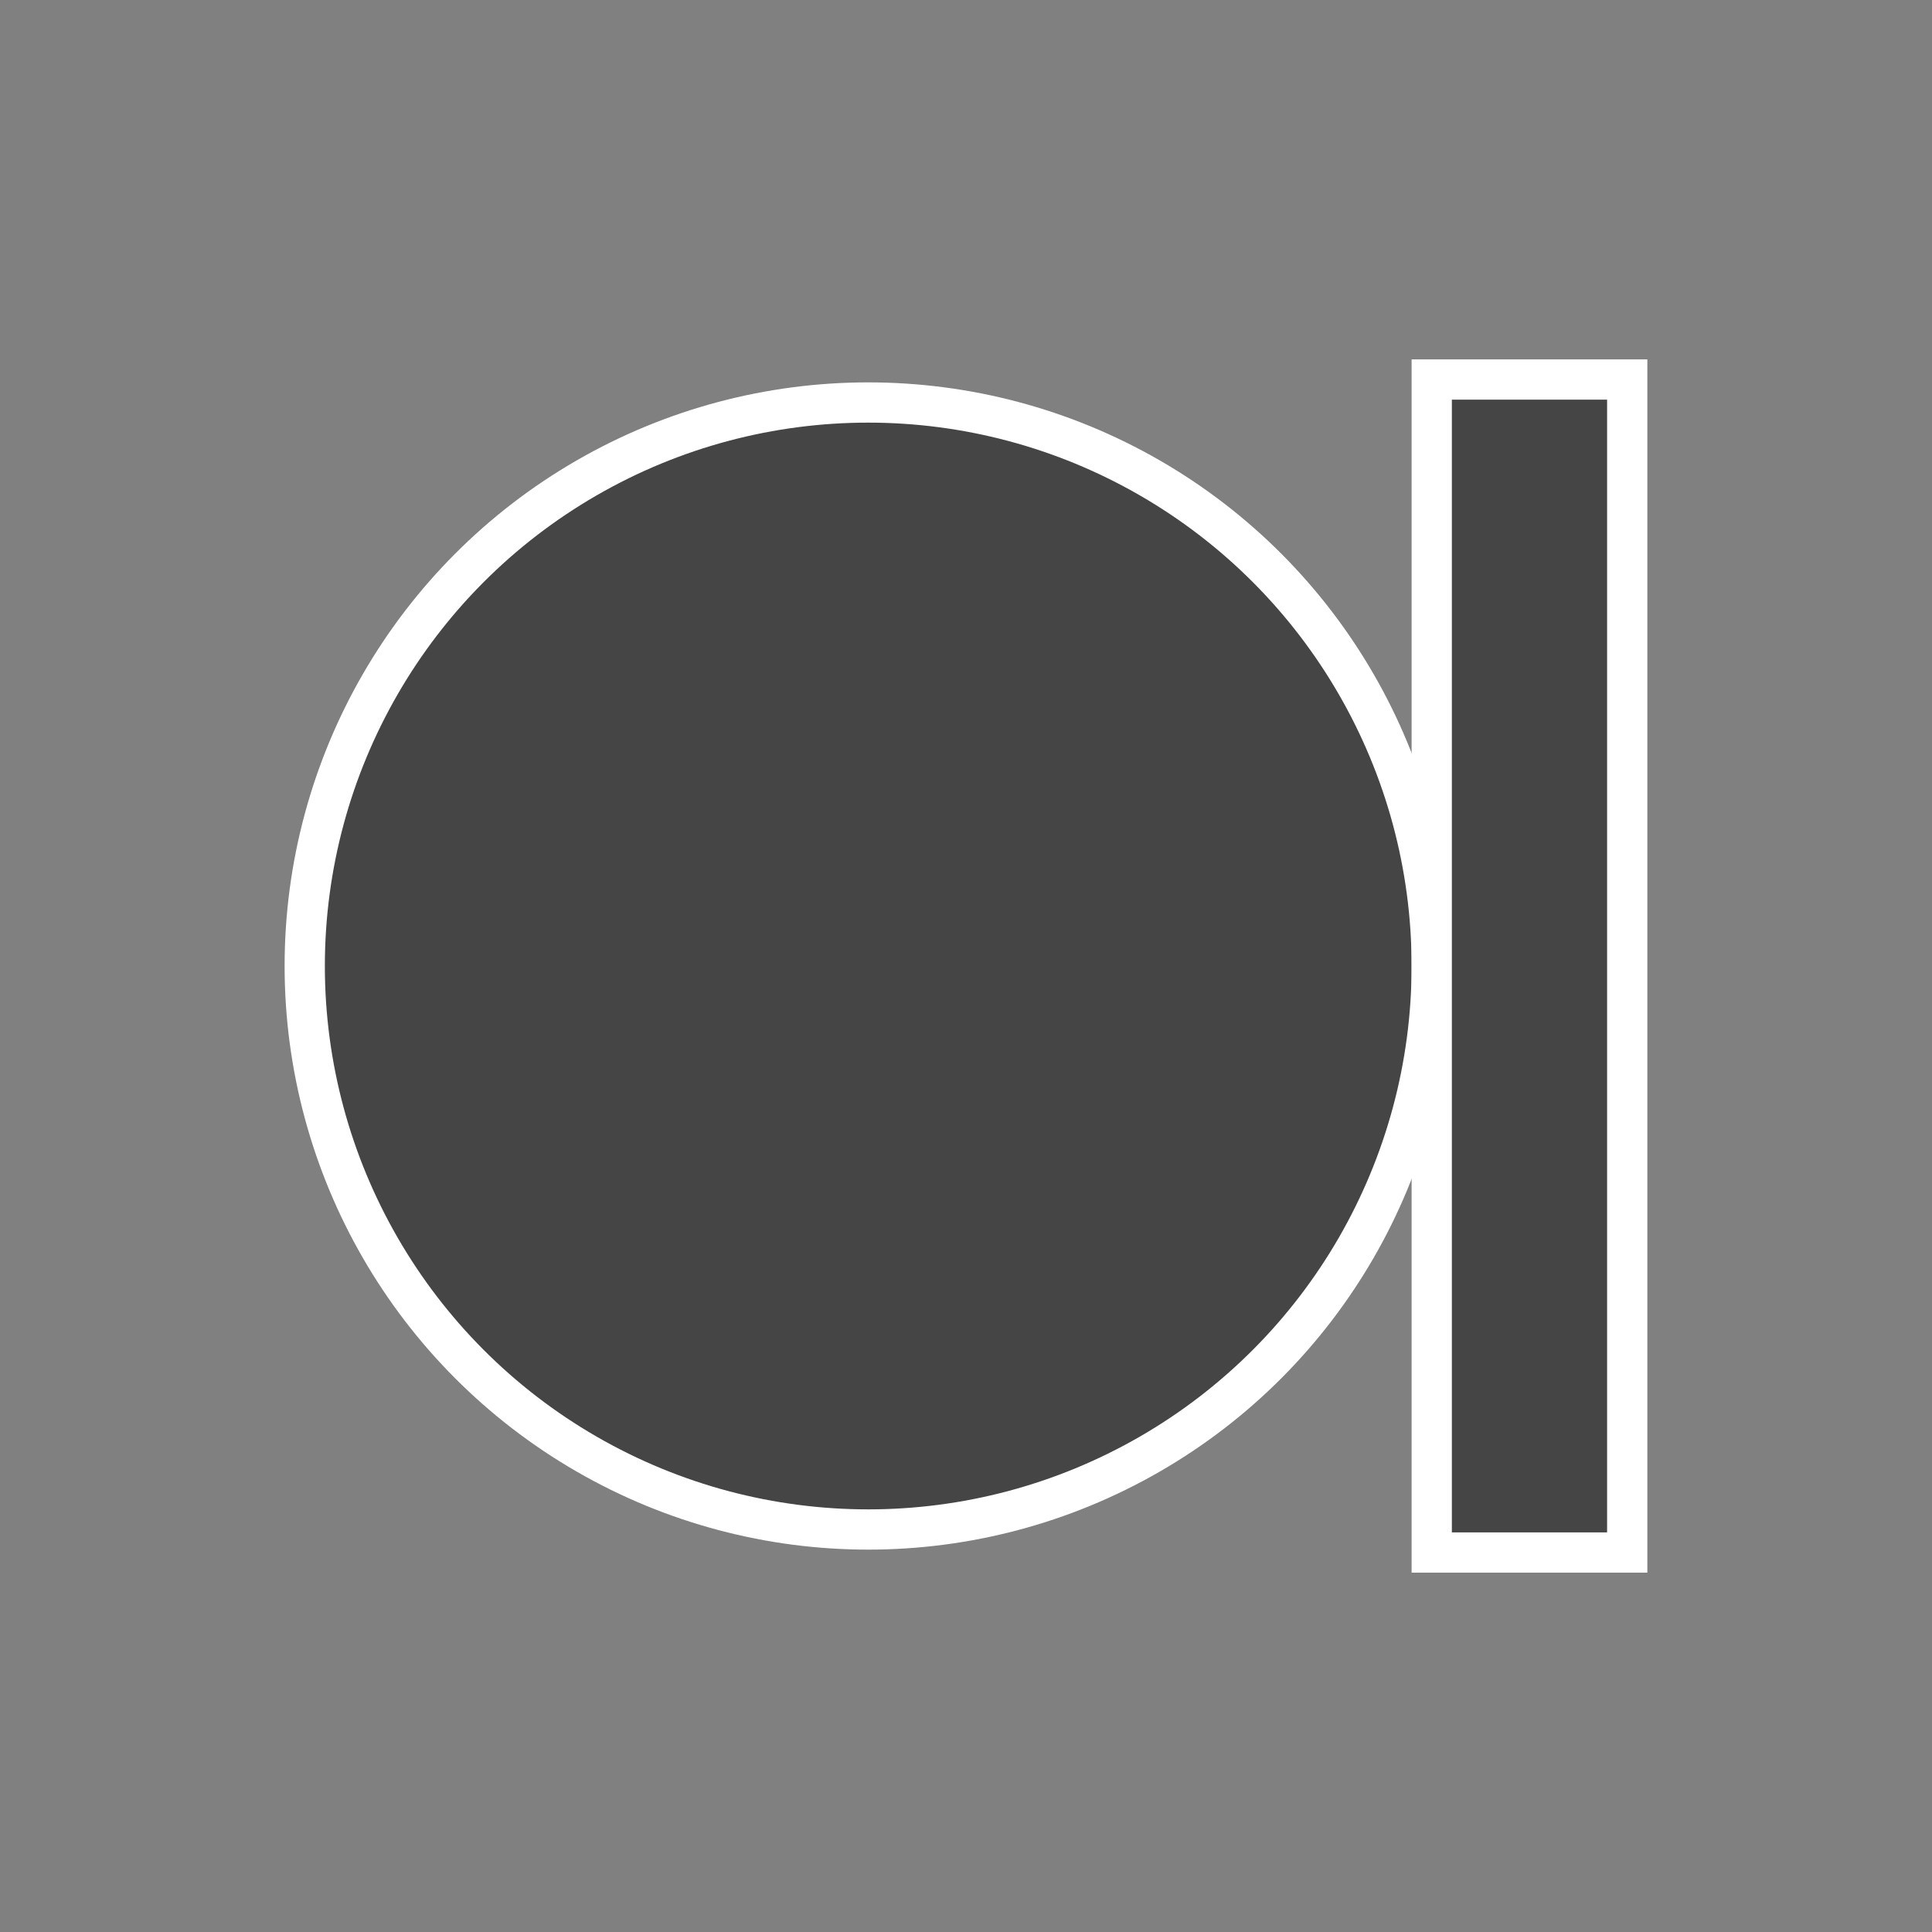 <svg width="48" height="48" viewBox="0 0 48 48" fill="none" xmlns="http://www.w3.org/2000/svg">
<rect x="0" y="0" width="48" height="48" fill="#808080" stroke="none"/>
<circle cx="21.571" cy="24" r="14" fill="#454545" stroke="white"/>
<path d="M35.571 9.429H40.428V25.214V38.572H35.571V25.214V9.429Z" fill="#454545" stroke="white"/>
</svg>
